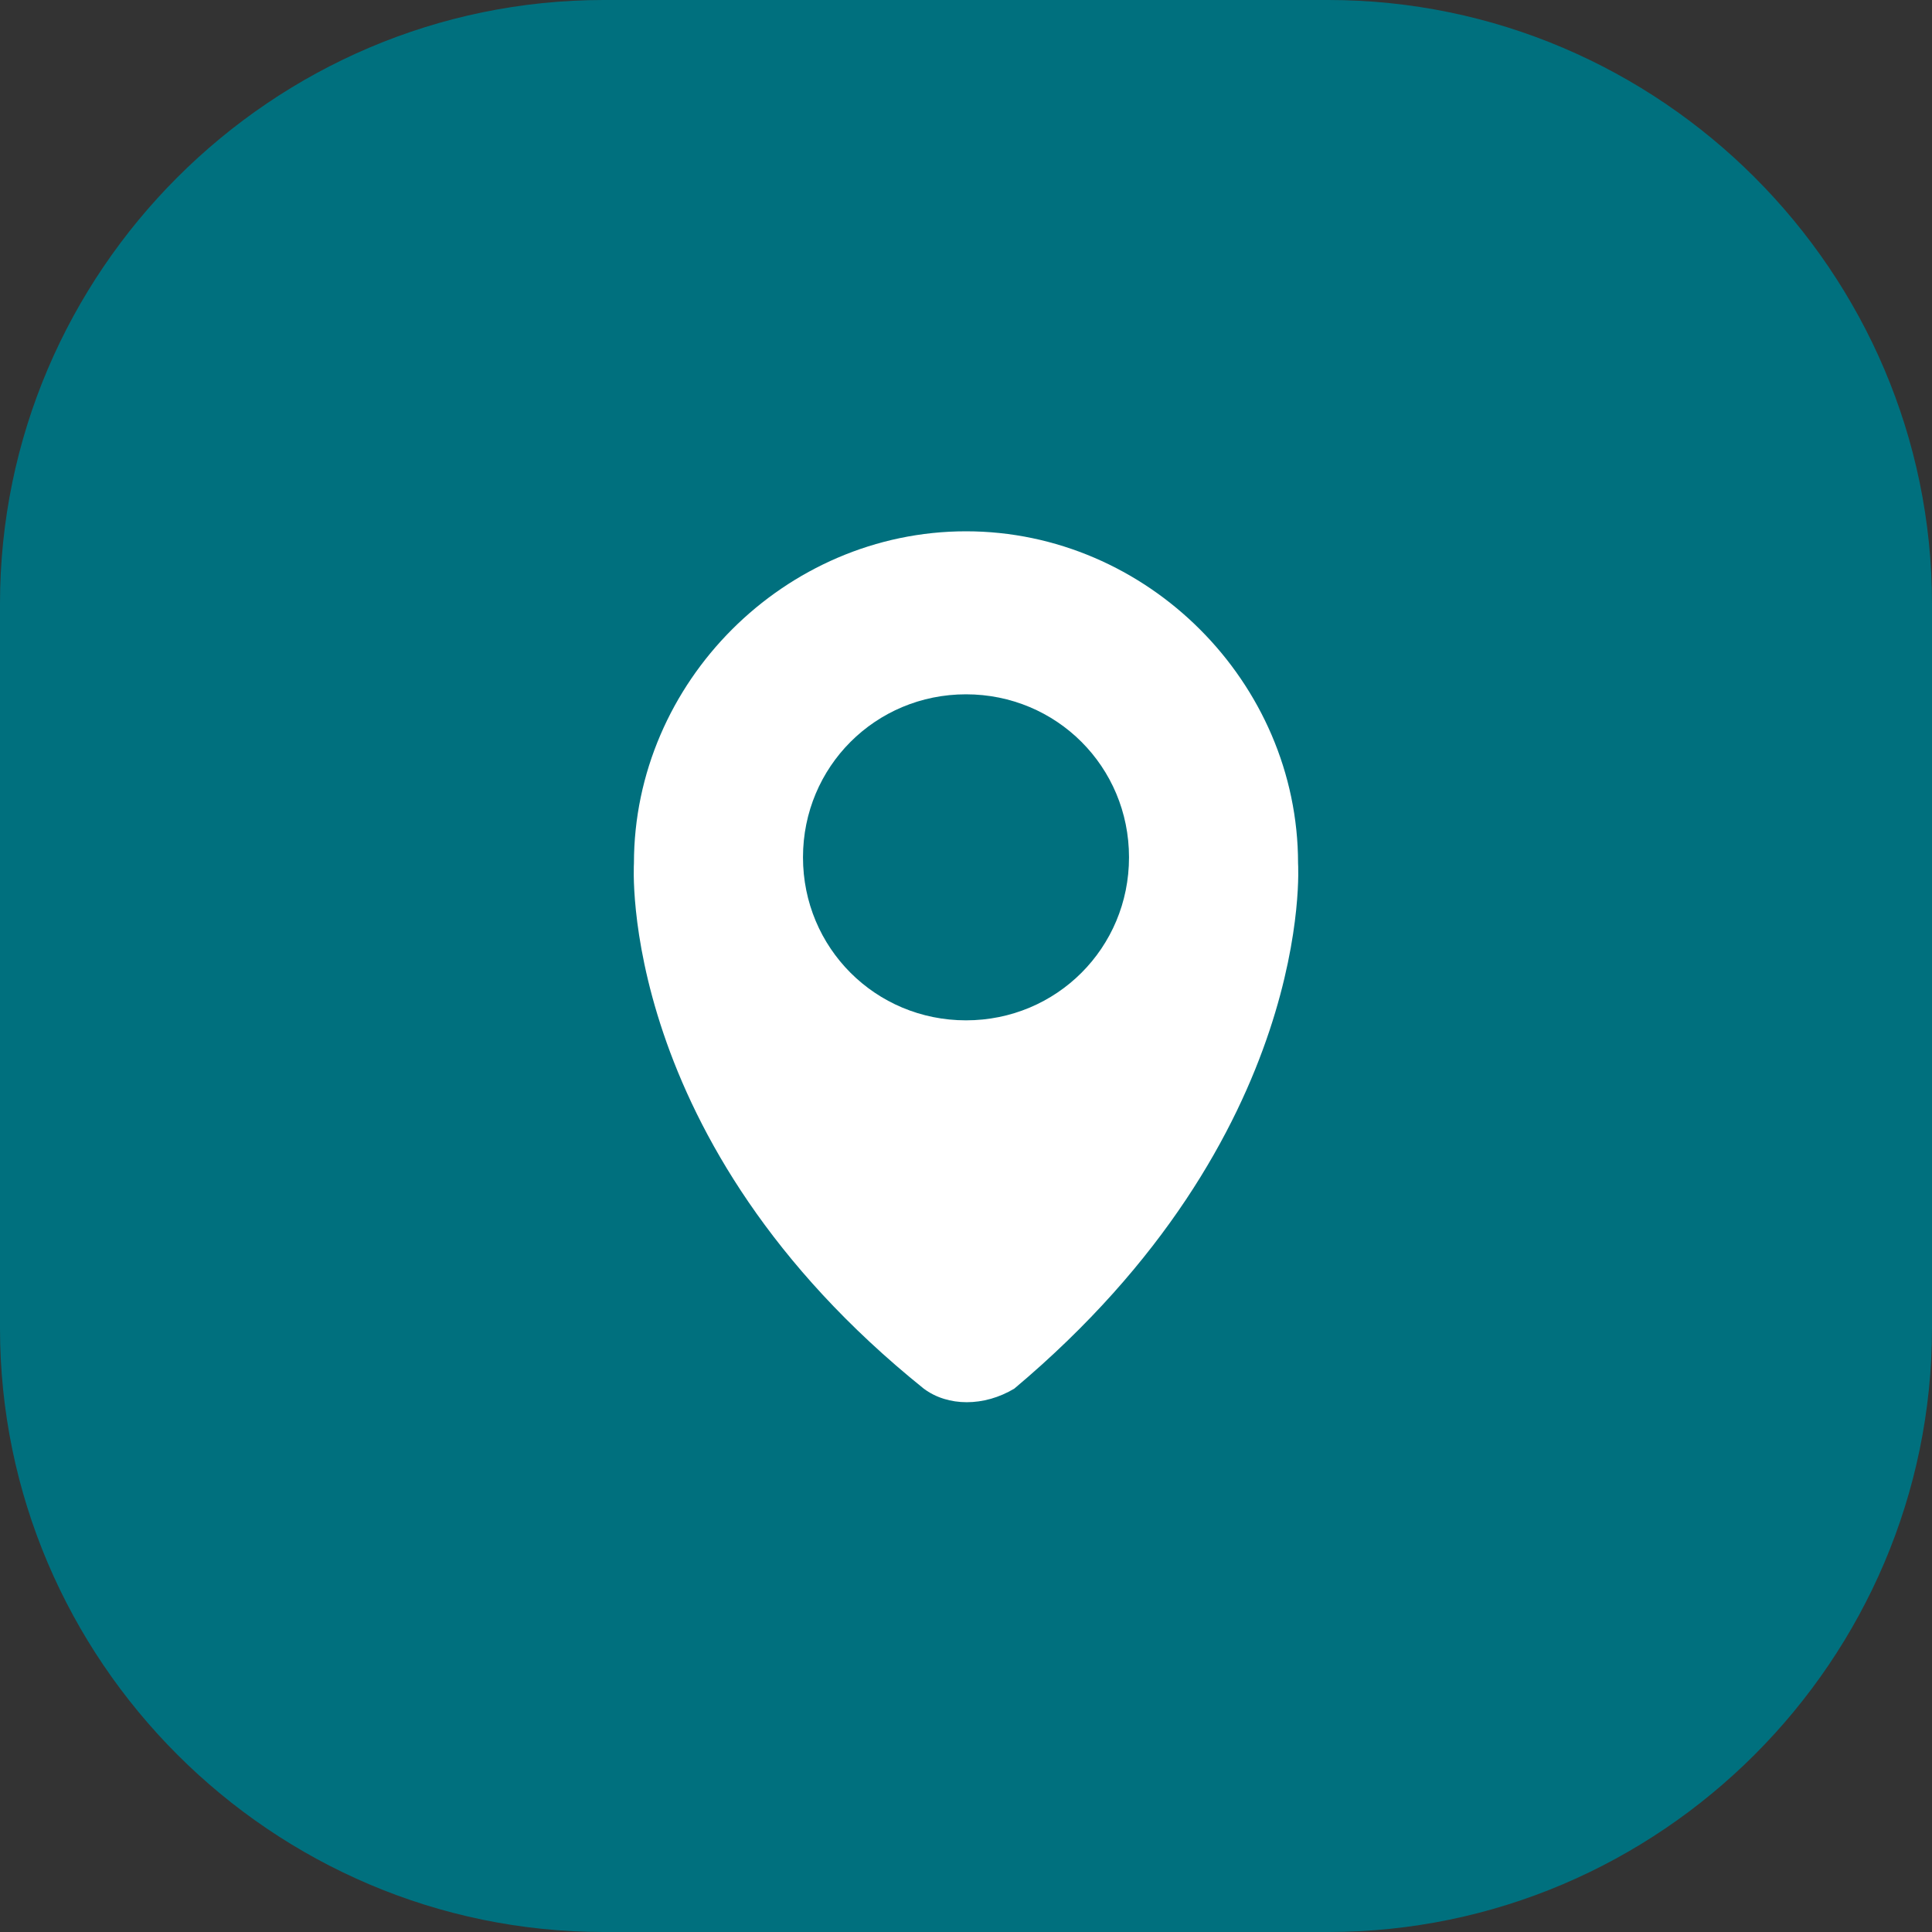 <?xml version="1.0" encoding="utf-8"?>
<!-- Generator: Adobe Illustrator 24.3.0, SVG Export Plug-In . SVG Version: 6.00 Build 0)  -->
<svg version="1.1" xmlns="http://www.w3.org/2000/svg" xmlns:xlink="http://www.w3.org/1999/xlink" x="0px" y="0px"
	 viewBox="0 0 32 32" style="enable-background:new 0 0 32 32;" xml:space="preserve">
<rect x="0" y="0" width="32" height="32" fill="#333333" stroke="none"/>
<style type="text/css">
	.st0{fill:#00707E;}
	.st1{fill:#FFFFFF;}
</style>
<g id="Layer_2">
	<path class="st0" d="M22,32H10C4.5,32,0,27.5,0,22V10C0,4.5,4.5,0,10,0h12c5.5,0,10,4.5,10,10v12C32,27.5,27.5,32,22,32z"/>
</g>
<g id="Layer_1">
	<g>
		<path class="st1" d="M21.5,14.3c0-3-2.5-5.5-5.5-5.5s-5.5,2.5-5.5,5.5c0,0-0.3,4.6,4.8,8.7c0.4,0.3,1,0.3,1.5,0
			C21.8,18.8,21.5,14.3,21.5,14.3z"/>
		<path class="st0" d="M18.7,14.2c0,1.5-1.2,2.7-2.7,2.7s-2.7-1.2-2.7-2.7s1.2-2.7,2.7-2.7S18.7,12.7,18.7,14.2z"/>
	</g>
</g>
</svg>
